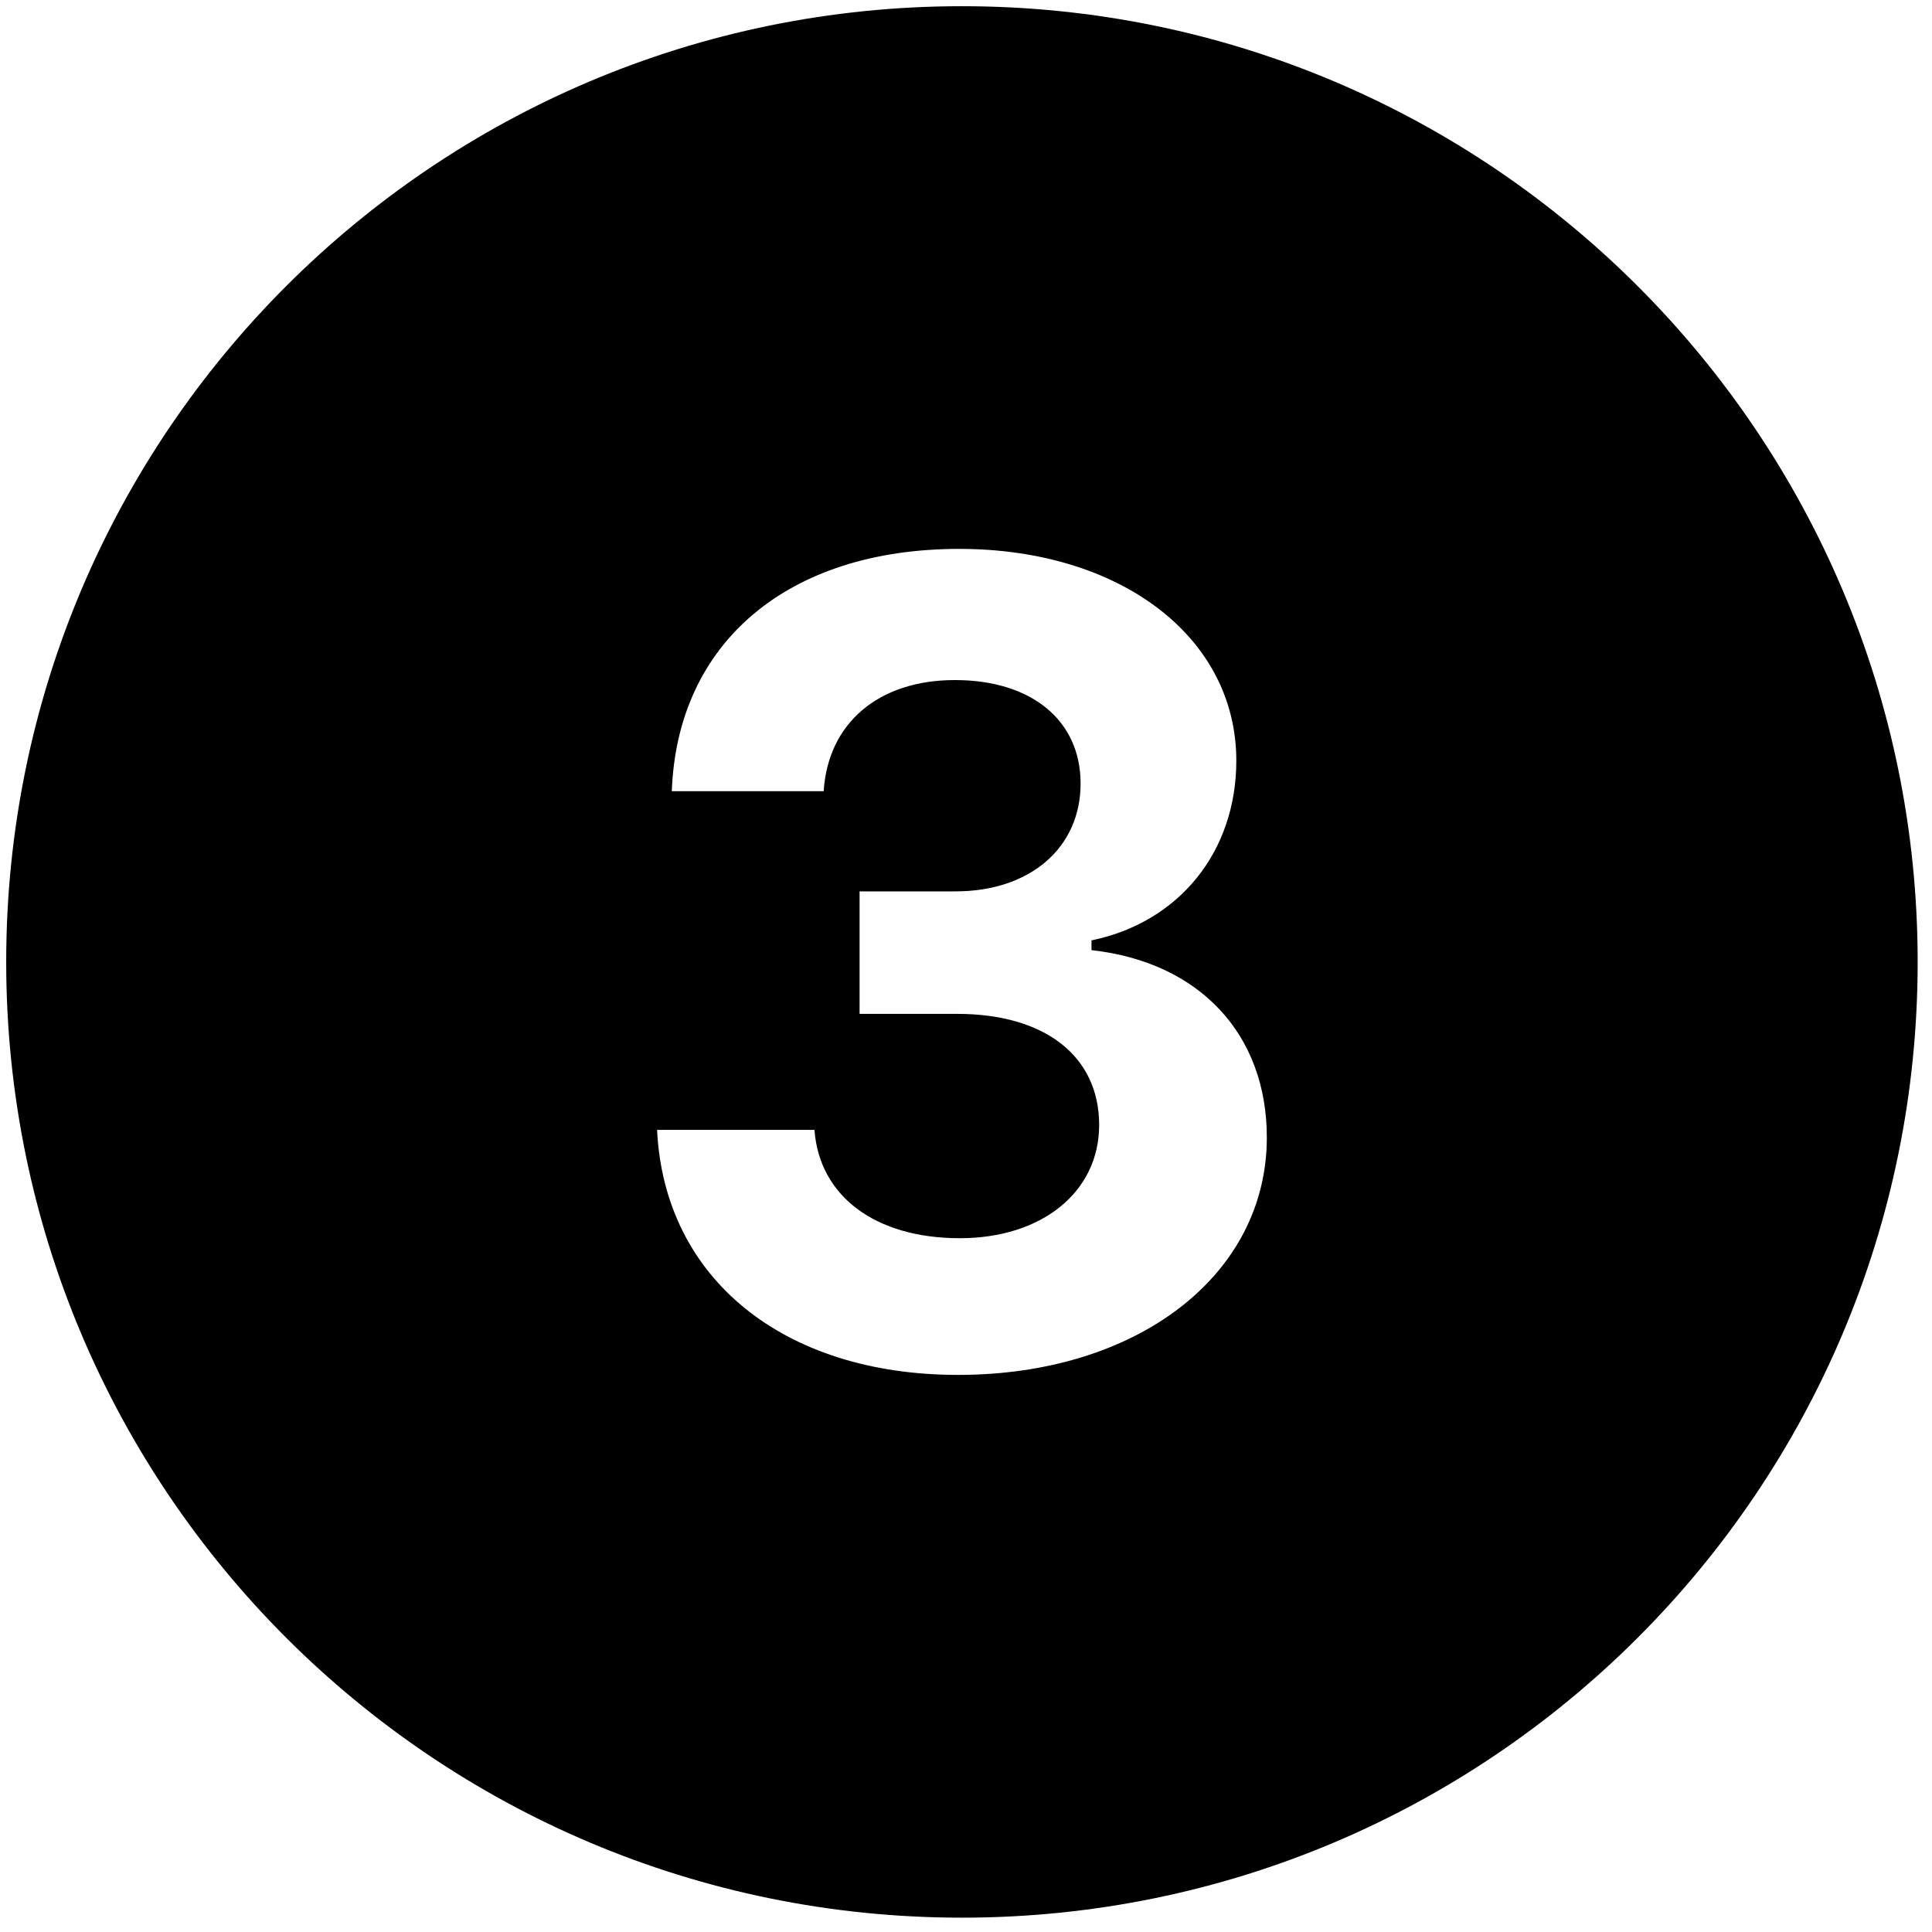 <svg xmlns="http://www.w3.org/2000/svg" xmlns:xlink="http://www.w3.org/1999/xlink" width="250" viewBox="0 0 187.5 187.5" height="250" preserveAspectRatio="xMidYMid meet"><defs><clipPath id="84b8bbdcf5"><path d="M 0.602 0.602 L 186.109 0.602 L 186.109 186.109 L 0.602 186.109 Z M 0.602 0.602 " clip-rule="nonzero"></path></clipPath></defs><g clip-path="url(#84b8bbdcf5)"><path fill="#000000" d="M 93.355 0.602 C 42.133 0.602 0.602 42.133 0.602 93.355 C 0.602 144.578 42.133 186.109 93.355 186.109 C 144.578 186.109 186.109 144.578 186.109 93.355 C 186.109 42.133 144.578 0.602 93.355 0.602 Z M 92.984 133.434 C 75.973 133.434 64.457 124.027 63.77 109.656 L 79.043 109.656 C 79.52 116.102 84.961 120.168 93.148 120.168 C 101.125 120.168 106.672 115.68 106.672 109.18 C 106.672 102.523 101.441 98.395 92.883 98.395 L 83.422 98.395 L 83.422 86.508 L 92.723 86.508 C 99.965 86.508 104.871 82.281 104.871 76.043 C 104.871 69.914 100.117 66 92.668 66 C 85.27 66 80.355 70.176 79.938 76.785 L 65.199 76.785 C 65.723 62.359 76.453 53.27 93.094 53.27 C 108.73 53.27 119.984 61.828 119.984 73.824 C 119.984 82.652 114.434 89.516 105.93 91.262 L 105.93 92.211 C 116.398 93.371 122.945 100.352 122.945 110.391 C 122.945 123.762 110.367 133.434 92.984 133.434 Z M 92.984 133.434 " fill-opacity="1" fill-rule="nonzero"></path></g></svg>